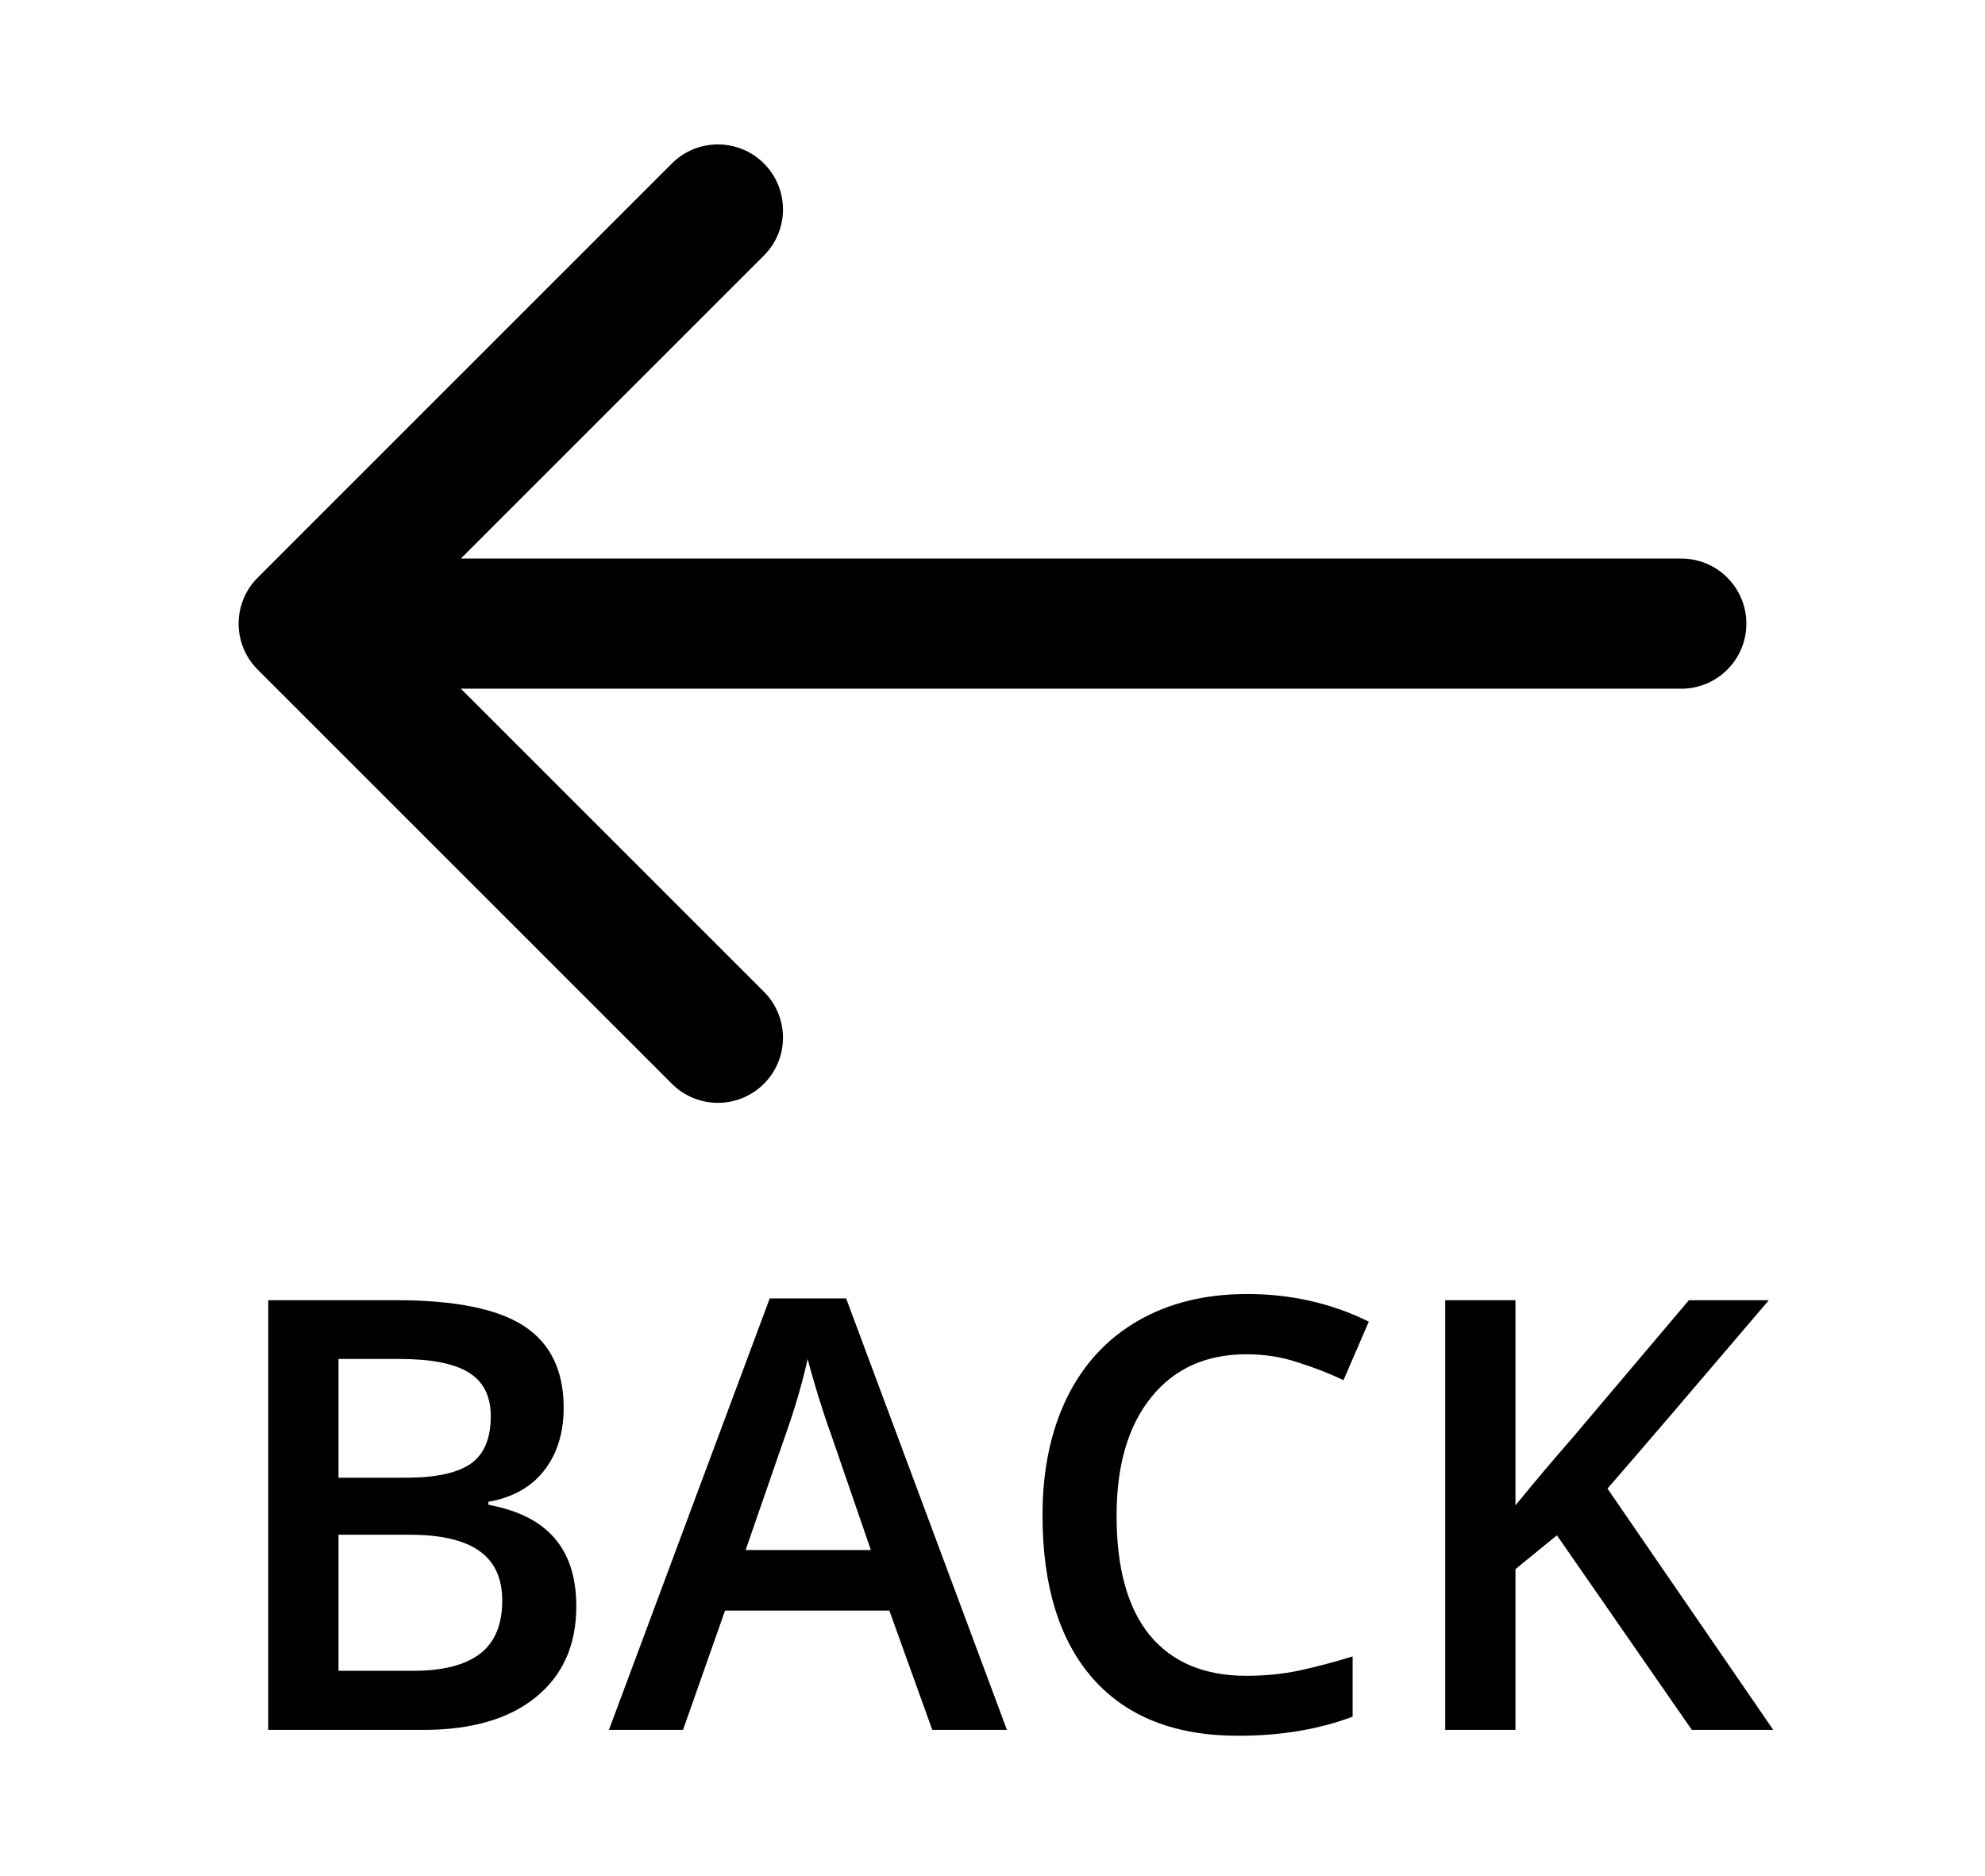 <?xml version="1.0" encoding="UTF-8"?> <svg xmlns="http://www.w3.org/2000/svg" width="366" height="346" viewBox="0 0 366 346" fill="none"><g clip-path="url(#clip0_0:1)"><path d="M47.515 106.515C42.828 111.201 42.828 118.799 47.515 123.485L123.882 199.853C128.569 204.539 136.167 204.539 140.853 199.853C145.539 195.167 145.539 187.569 140.853 182.882L72.971 115L140.853 47.118C145.539 42.431 145.539 34.834 140.853 30.147C136.167 25.461 128.569 25.461 123.882 30.147L47.515 106.515ZM310 127C316.627 127 322 121.627 322 115C322 108.373 316.627 103 310 103V127ZM56 127H310V103H56V127Z" fill="black"></path><path d="M49.46 239.761H72.983C83.895 239.761 91.772 241.351 96.614 244.53C101.492 247.71 103.931 252.732 103.931 259.598C103.931 264.223 102.738 268.071 100.354 271.142C97.969 274.213 94.536 276.146 90.056 276.941V277.483C95.62 278.531 99.703 280.609 102.305 283.716C104.942 286.788 106.261 290.961 106.261 296.236C106.261 303.354 103.768 308.937 98.782 312.984C93.832 316.995 86.93 319 78.078 319H49.46V239.761ZM62.414 272.497H74.88C80.3 272.497 84.256 271.648 86.749 269.95C89.243 268.215 90.489 265.289 90.489 261.169C90.489 257.448 89.134 254.756 86.424 253.094C83.751 251.432 79.487 250.601 73.633 250.601H62.414V272.497ZM62.414 283.012V308.106H76.181C81.601 308.106 85.684 307.076 88.43 305.017C91.212 302.921 92.603 299.633 92.603 295.152C92.603 291.033 91.194 287.98 88.376 285.993C85.557 284.005 81.275 283.012 75.53 283.012H62.414ZM171.896 319L163.983 296.995H133.686L125.936 319H112.277L141.924 239.436H156.016L185.663 319H171.896ZM160.569 285.83L153.144 264.259C152.602 262.813 151.843 260.537 150.867 257.43C149.928 254.322 149.277 252.046 148.916 250.601C147.94 255.045 146.513 259.905 144.634 265.18L137.48 285.83H160.569ZM229.835 249.733C222.392 249.733 216.539 252.371 212.275 257.646C208.011 262.922 205.879 270.203 205.879 279.489C205.879 289.208 207.921 296.562 212.004 301.548C216.123 306.534 222.067 309.027 229.835 309.027C233.196 309.027 236.448 308.702 239.591 308.052C242.735 307.365 246.005 306.498 249.401 305.45V316.561C243.187 318.91 236.141 320.084 228.264 320.084C216.665 320.084 207.758 316.579 201.543 309.569C195.329 302.523 192.221 292.46 192.221 279.38C192.221 271.142 193.721 263.934 196.72 257.755C199.755 251.576 204.127 246.843 209.836 243.555C215.545 240.267 222.248 238.623 229.944 238.623C238.038 238.623 245.517 240.321 252.382 243.717L247.721 254.503C245.047 253.238 242.211 252.136 239.212 251.197C236.249 250.221 233.124 249.733 229.835 249.733ZM326.96 319H311.947L287.07 283.12L279.428 289.353V319H266.474V239.761H279.428V277.592C282.969 273.256 286.492 269.083 289.997 265.072L311.405 239.761H326.147C312.309 256.021 302.39 267.601 296.392 274.502L326.96 319Z" fill="black"></path></g><defs><clipPath id="clip0_0:1"><rect width="366" height="346" fill="white"></rect></clipPath></defs></svg> 